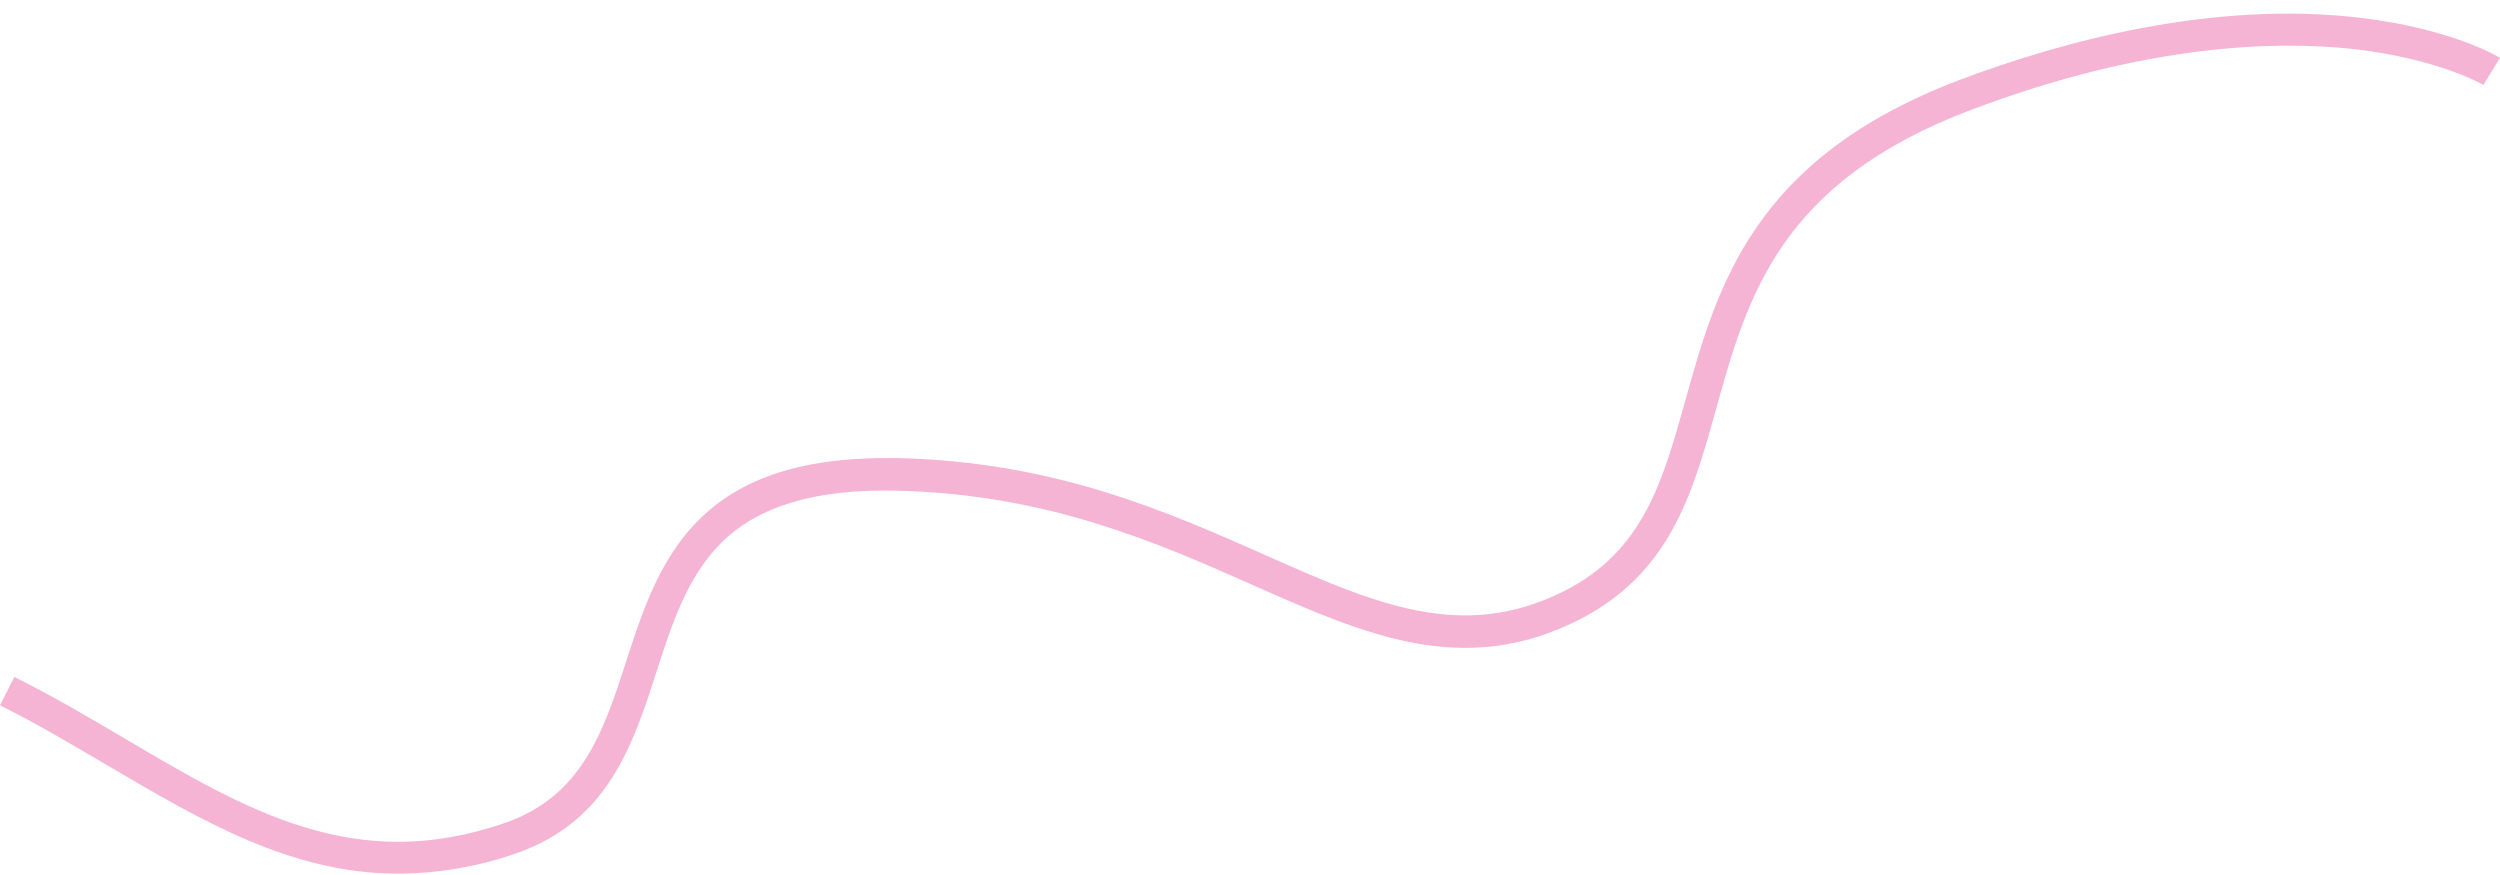 <?xml version="1.0" encoding="UTF-8" standalone="no"?><svg xmlns="http://www.w3.org/2000/svg" xmlns:xlink="http://www.w3.org/1999/xlink" fill="#000000" height="273.8" preserveAspectRatio="xMidYMid meet" version="1" viewBox="-0.0 -4.3 782.6 273.8" width="782.6" zoomAndPan="magnify"><g id="change1_1"><path d="M124.7,269.2c-33.6,0-61.6-16.6-90.9-33.8c-10.9-6.4-22.1-13.1-33.8-18.9l4.5-8.9c12,6,23.4,12.7,34.4,19.2 c38.8,22.9,72.4,42.7,119.2,26.5c24.2-8.4,30.9-28.9,37.9-50.5c9.7-29.9,20.6-63.7,81.1-63.7c1.3,0,2.6,0,3.9,0 c49.1,1.1,84.3,16.7,115.4,30.5c34.2,15.2,61.3,27.1,93.1,11.2c24.9-12.5,31-34.4,38.1-59.8c9.9-35.5,21.1-75.8,85.9-100.3 c31.6-11.9,79.1-25,125.6-19.4c28.3,3.4,42.9,12.1,43.5,12.5l-5.2,8.5c-0.1-0.1-13.8-8.1-40.2-11.2C712.7,8.4,672,9.3,617,30.1 c-60.1,22.7-70.1,58.8-79.8,93.7c-7.4,26.5-14.4,51.6-43.3,66.1c-36,18-66.4,4.6-101.6-11c-30.2-13.4-64.4-28.5-111.5-29.6 c-25.5-0.6-43.6,4.8-55.3,16.6c-10.4,10.6-15.1,24.9-20,40.1c-7.4,23-15.2,46.9-44.1,56.9C149.6,267,137.2,269.1,124.7,269.2z" fill="#f6b4d4"/></g></svg>
